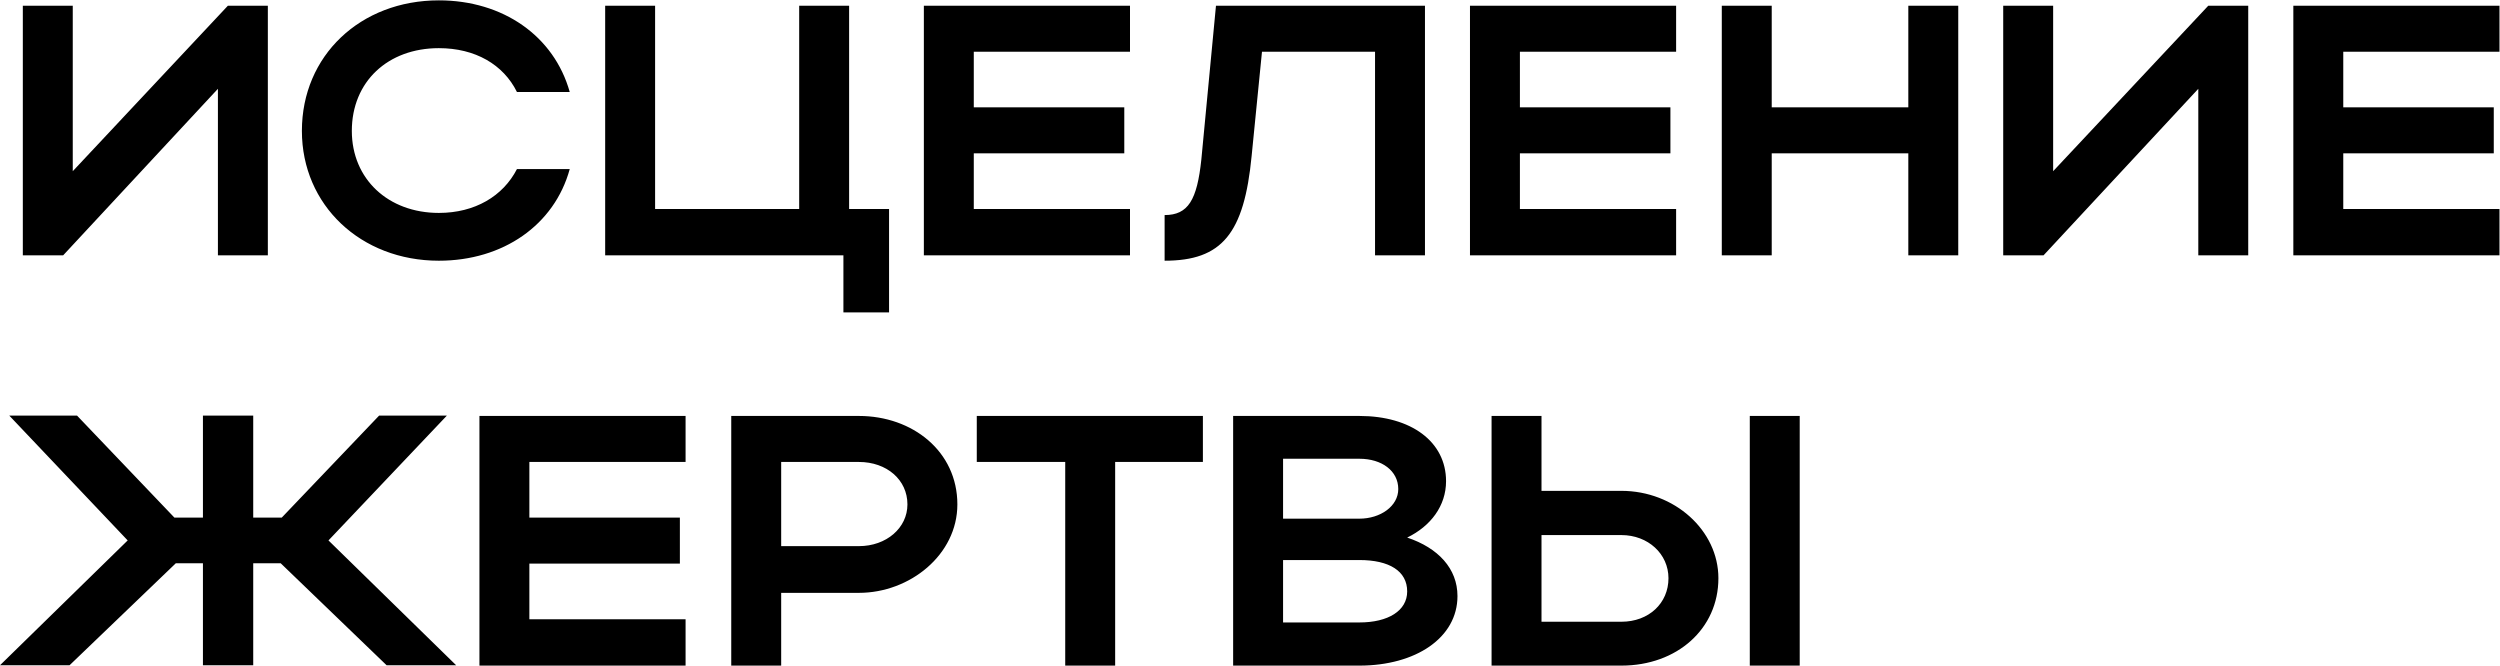 <?xml version="1.0" encoding="UTF-8"?> <svg xmlns="http://www.w3.org/2000/svg" width="3309" height="881" viewBox="0 0 3309 881" fill="none"><path d="M354.519 338H288.43V117.547L83.555 338H30.212V7.556H96.301V226.593L301.648 7.556H354.519V338ZM465.679 173.25C465.679 236.979 513.829 281.825 580.862 281.825C628.54 281.825 665.833 259.638 684.244 223.761H754.109C733.81 297.875 665.833 345.081 580.862 345.081C477.48 345.081 399.59 271.439 399.59 173.25C399.59 73.645 477.008 0.475 580.862 0.475C665.833 0.475 733.338 47.682 754.109 121.795H684.244C666.305 85.447 629.012 63.732 580.862 63.732C513.357 63.732 465.679 108.106 465.679 173.25ZM801.002 338V7.556H867.09V276.632H1057.8V7.556H1123.89V276.632H1176.76V413.53H1116.34V338H801.002ZM1222.82 338V7.556H1495.67V68.452H1288.9V142.094H1488.11V202.99H1288.9V276.632H1495.67V338H1222.82ZM1590.11 211.015L1609.46 7.556H1886.09V338H1820V68.452H1670.36L1656.67 206.295C1646.75 309.204 1617.49 345.081 1541.48 345.081V284.657C1572.64 284.657 1584.44 264.83 1590.11 211.015ZM1945.66 338V7.556H2218.51V68.452H2011.75V142.094H2210.96V202.99H2011.75V276.632H2218.51V338H1945.66ZM2278.96 338V7.556H2345.05V142.094H2525.85V7.556H2591.94V338H2525.85V202.99H2345.05V338H2278.96ZM2975.76 338H2909.67V117.547L2704.79 338H2651.45V7.556H2717.54V226.593L2922.89 7.556H2975.76V338ZM3035.46 338V7.556H3308.31V68.452H3101.55V142.094H3300.76V202.99H3101.55V276.632H3308.31V338H3035.46ZM335.164 745.518V880.528H268.604V745.518H232.727L92.052 880.528H0L168.998 715.306L12.274 550.084H101.966L230.839 685.094H268.604V550.084H335.164V685.094H372.929L501.802 550.084H591.494L434.77 715.306L603.768 880.528H511.716L371.513 745.518H335.164ZM634.581 881V550.556H907.433V611.452H700.67V685.094H899.88V745.99H700.67V819.632H907.433V881H634.581ZM967.883 881V550.556H1136.88C1207.69 550.556 1267.17 597.29 1267.17 667.628C1267.17 734.189 1204.39 784.699 1136.88 784.699H1033.97V881H967.883ZM1201.08 667.628C1201.08 635.055 1173.7 611.452 1136.88 611.452H1033.97V722.859H1136.88C1173.23 722.859 1201.08 698.784 1201.08 667.628ZM1409.93 881V611.452H1292.86V550.556H1592.15V611.452H1476.02V881H1409.93ZM1632.18 881V550.556H1799.29C1867.74 550.556 1914 584.545 1914 636.944C1914 669.516 1893.7 696.424 1862.55 711.53C1903.62 725.219 1929.11 752.599 1929.11 788.948C1929.11 844.179 1873.88 881 1799.29 881H1632.18ZM1850.75 647.329C1850.75 623.254 1829.03 607.204 1799.29 607.204H1698.27V686.51H1799.29C1827.14 686.51 1850.75 669.988 1850.75 647.329ZM1862.55 782.811C1862.55 755.903 1838.95 741.269 1799.29 741.269H1698.27V823.88H1799.29C1837.53 823.88 1862.55 808.302 1862.55 782.811ZM1974.24 550.556H2040.33V649.689H2146.07C2216.41 649.689 2274.47 702.088 2274.47 765.345C2274.47 832.378 2219.72 881 2146.07 881H1974.24V550.556ZM2316.02 550.556H2382.1V881H2316.02V550.556ZM2208.39 765.345C2208.39 733.244 2181.48 708.225 2146.07 708.225H2040.33V822.936H2146.07C2182.42 822.936 2208.39 798.389 2208.39 765.345Z" fill="black"></path></svg> 